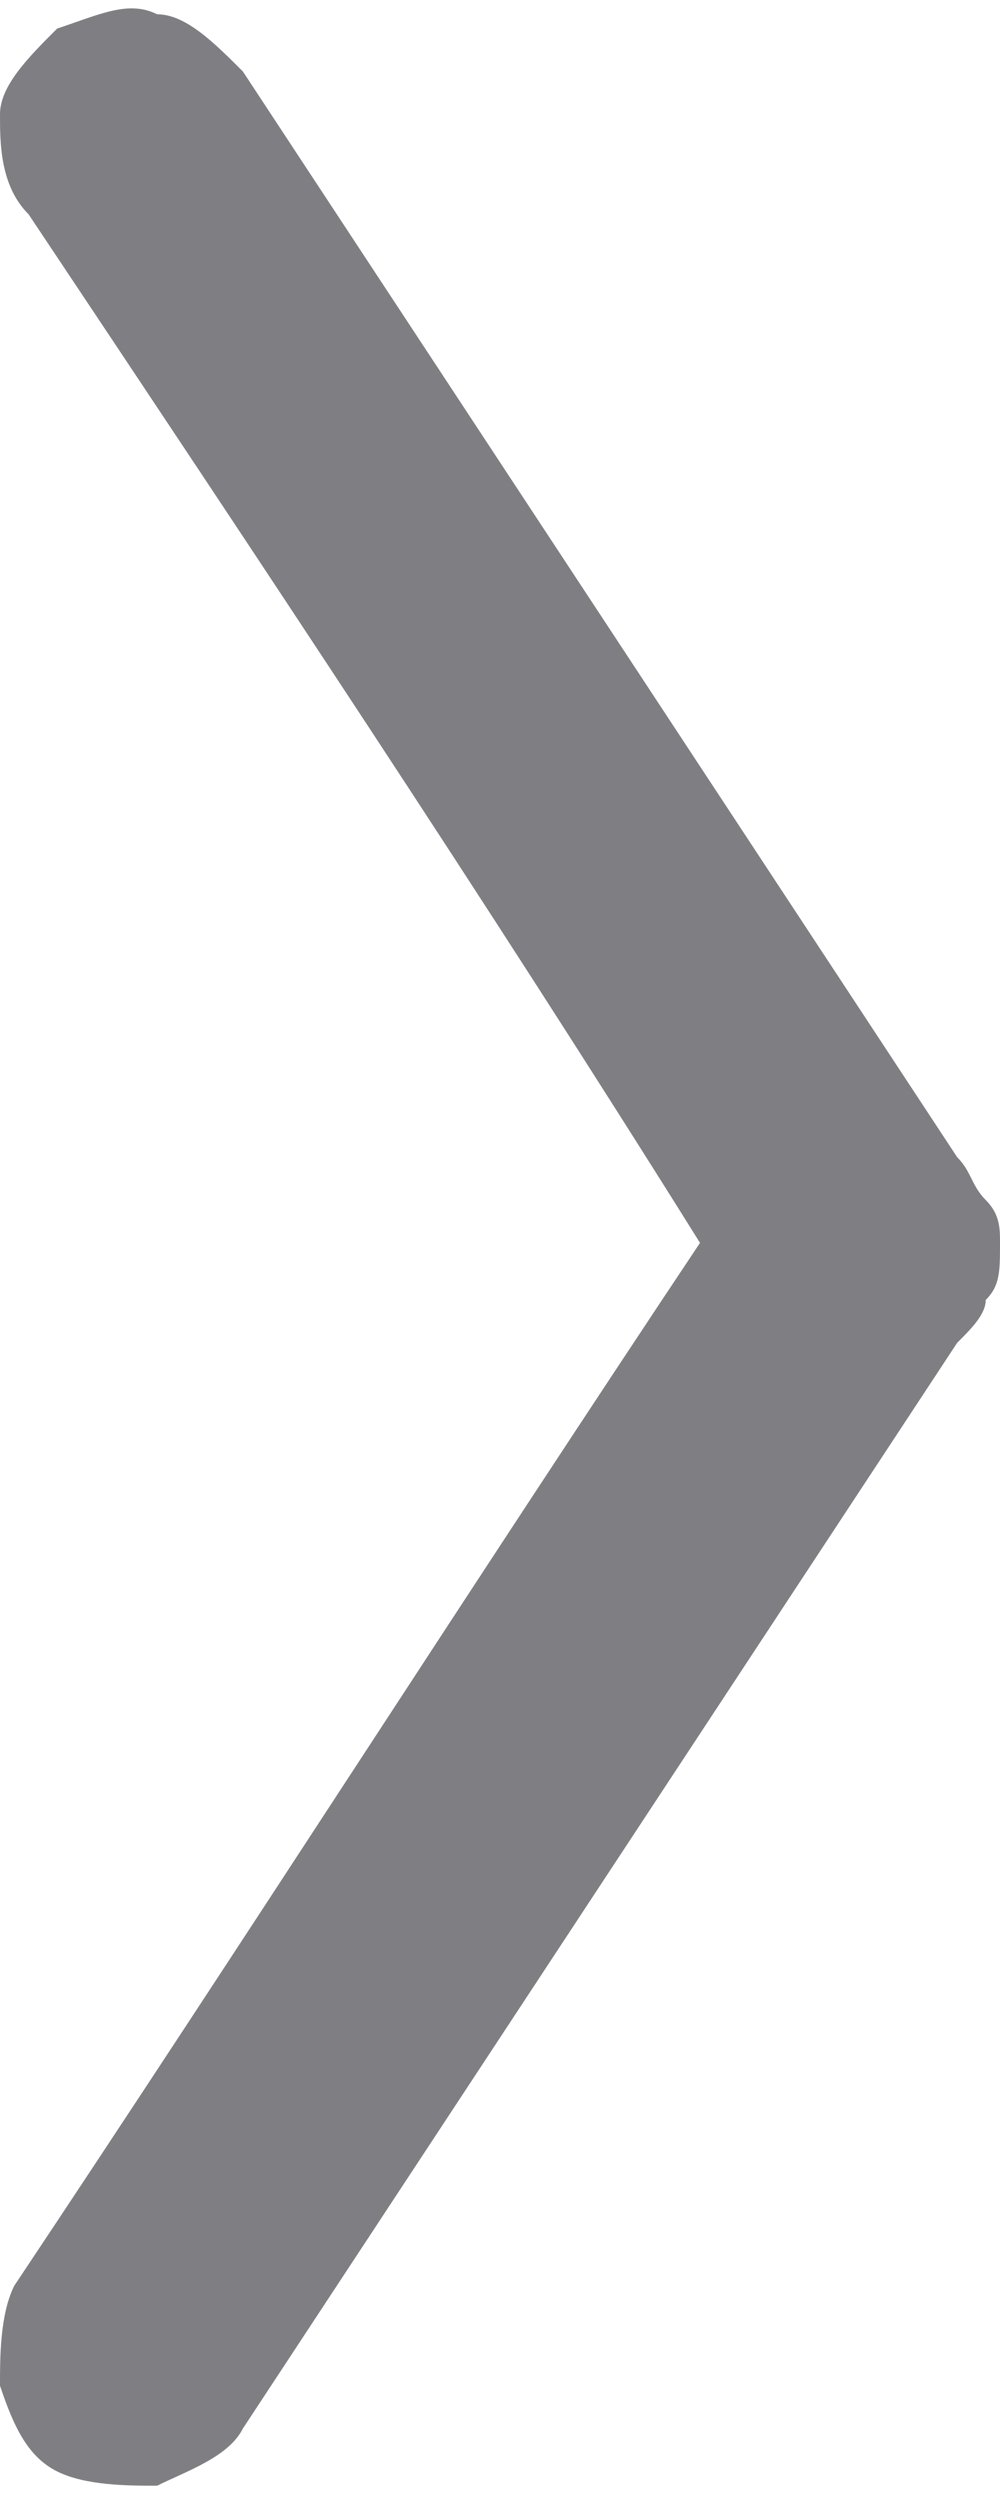 <?xml version="1.0" encoding="utf-8"?>
<!-- Generator: Adobe Illustrator 26.0.2, SVG Export Plug-In . SVG Version: 6.00 Build 0)  -->
<svg version="1.1" id="Layer_1" xmlns="http://www.w3.org/2000/svg" xmlns:xlink="http://www.w3.org/1999/xlink" x="0px" y="0px"
	 viewBox="0 0 7 17.5" style="enable-background:new 0 0 7 17.5;" xml:space="preserve">
<style type="text/css">
	.st0{fill-rule:evenodd;clip-rule:evenodd;fill:#7F7F83;}
</style>
<path class="st0" d="M6.7,8.1c0.1,0.1,0.1,0.2,0.2,0.3C7,8.5,7,8.6,7,8.7l0,0C7,8.9,7,9,6.9,9.1c0,0.1-0.1,0.2-0.2,0.3l-5,7.6
	c-0.1,0.2-0.4,0.3-0.6,0.4c-0.2,0-0.5,0-0.7-0.1l0,0c-0.2-0.1-0.3-0.3-0.4-0.6c0-0.2,0-0.5,0.1-0.7c1.6-2.4,3.2-4.9,4.8-7.3
	C3.4,6.3,1.8,3.9,0.2,1.5C0,1.3,0,1,0,0.8c0-0.2,0.2-0.4,0.4-0.6l0,0C0.7,0.1,0.9,0,1.1,0.1c0.2,0,0.4,0.2,0.6,0.4L6.7,8.1z"/>
</svg>
